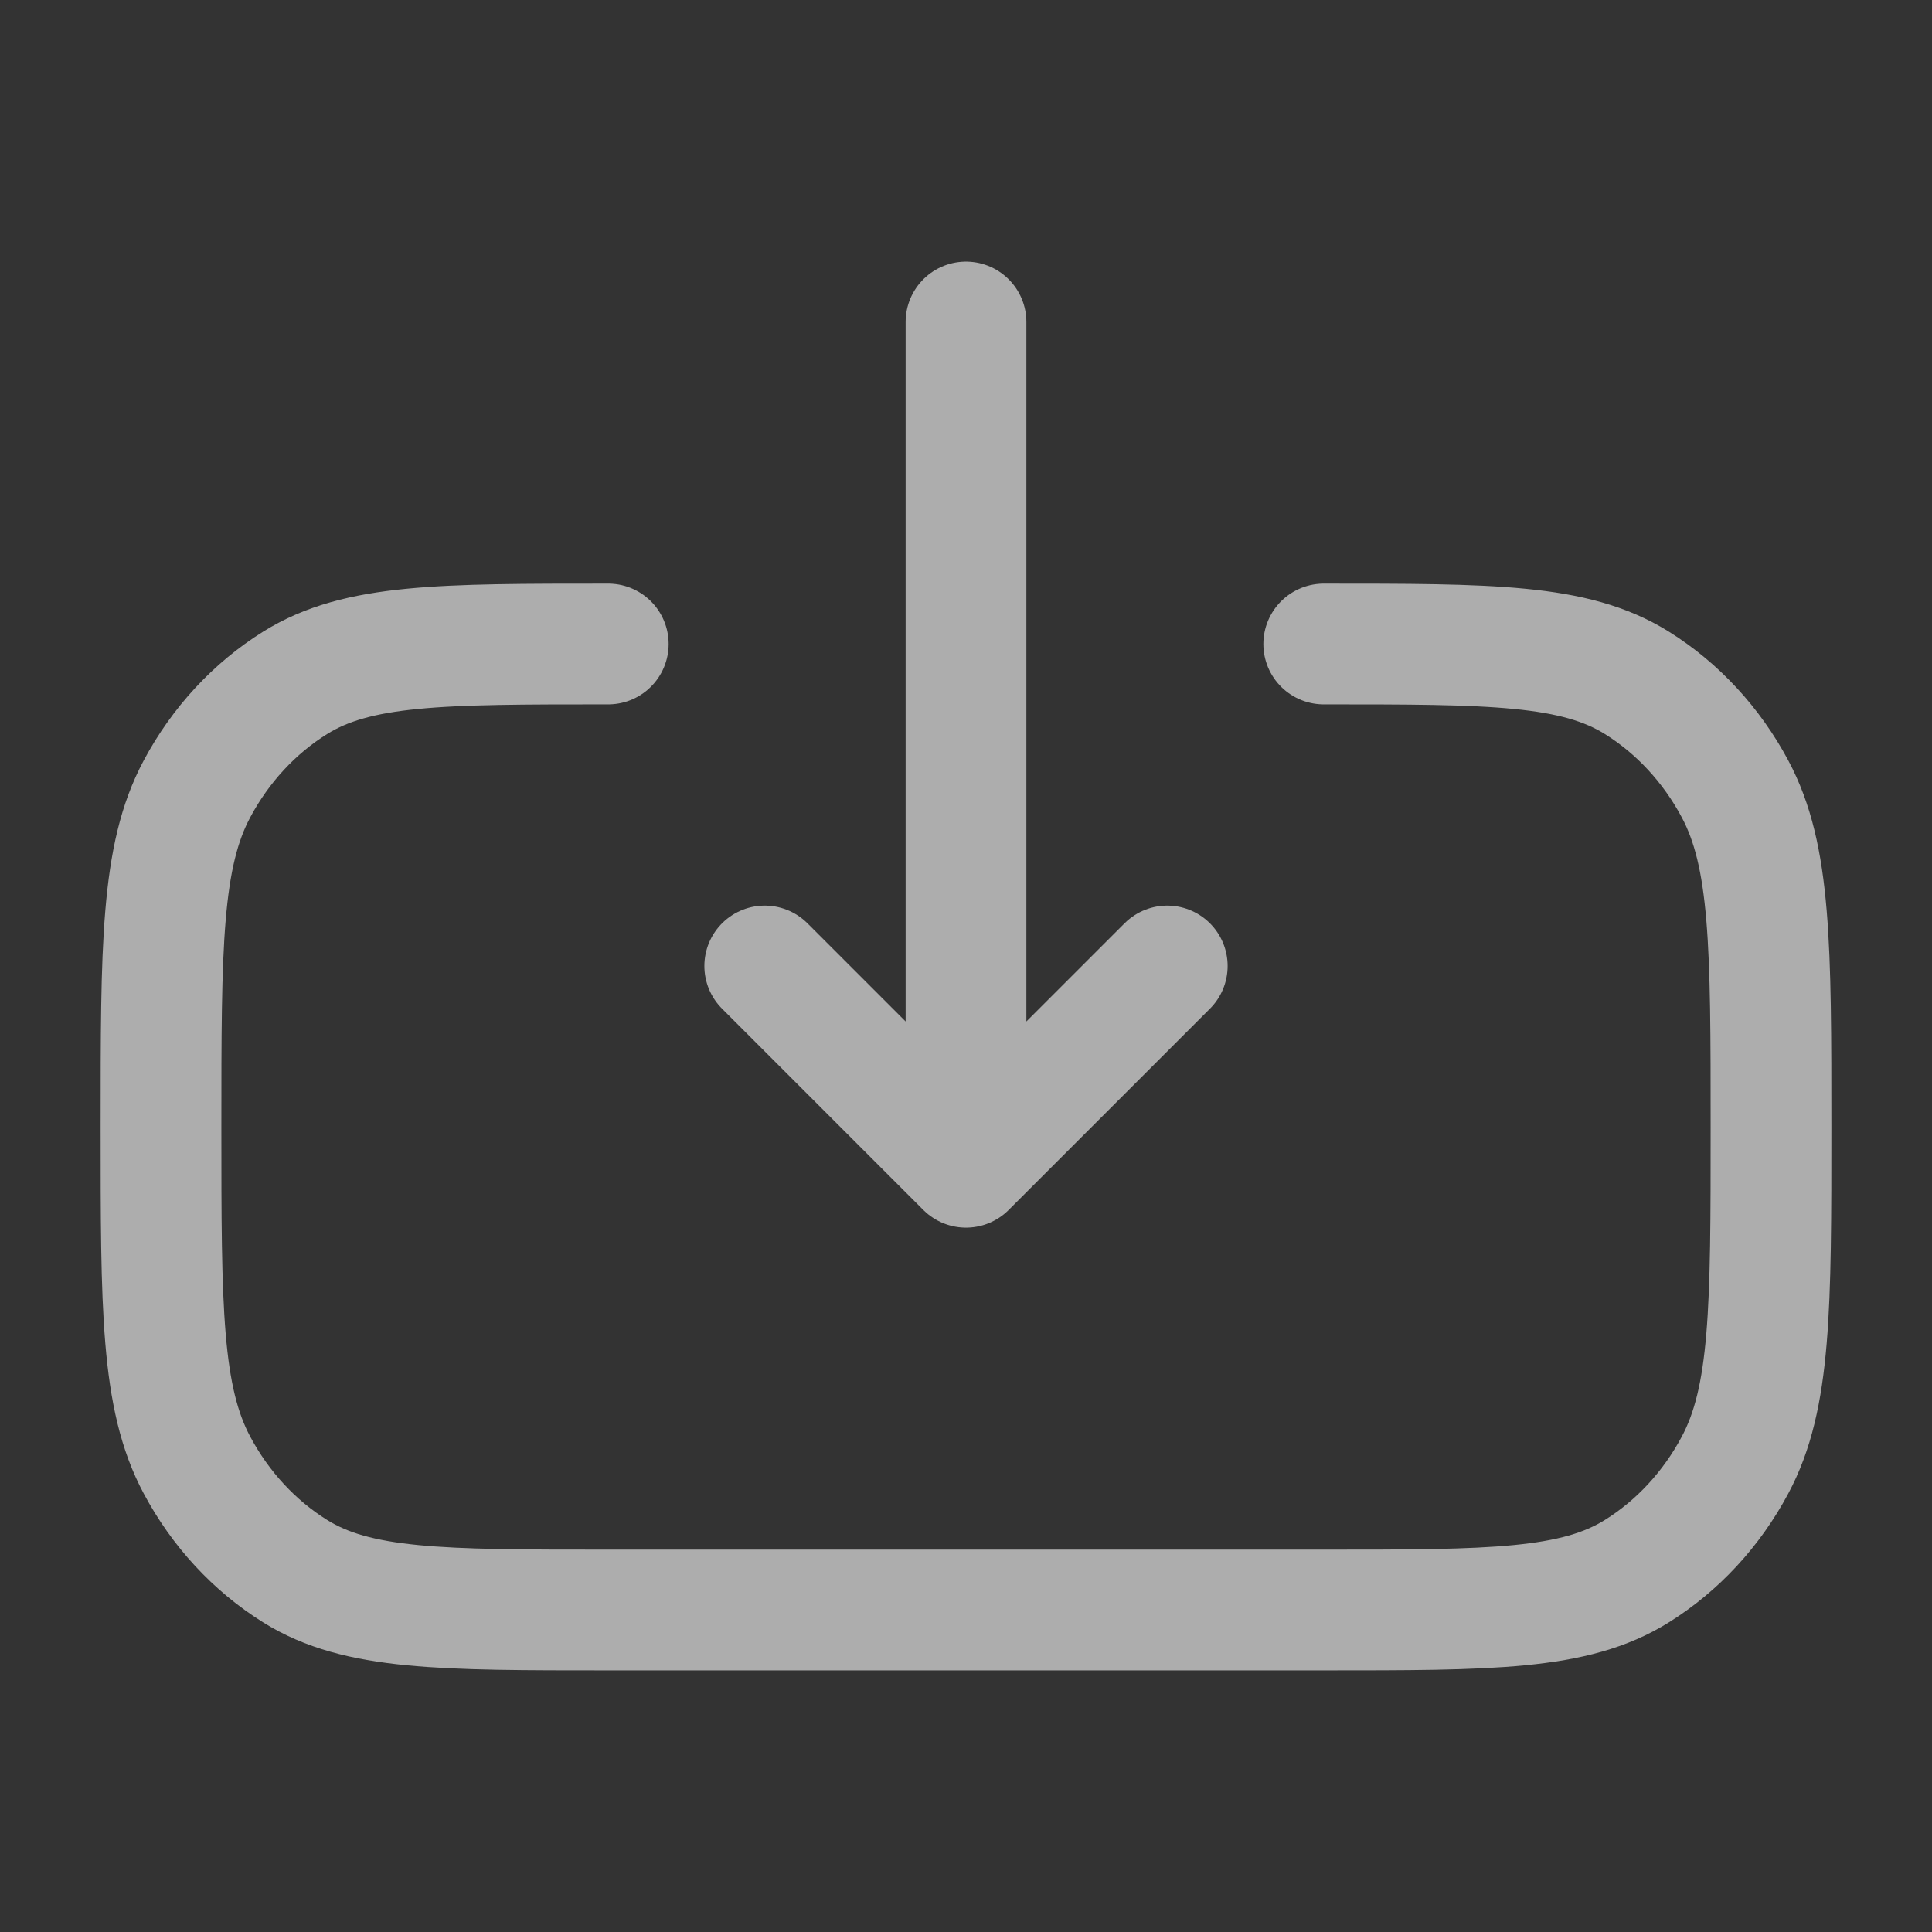 <?xml version="1.0" encoding="UTF-8"?> <svg xmlns="http://www.w3.org/2000/svg" width="24" height="24" viewBox="0 0 24 24" fill="none"><rect x="0" y="0" width="24" height="24" fill="#333333" stroke="none"/><g opacity="0.6"><path d="M16.444 8C18.521 8 19.56 8 20.333 8.482C20.84 8.798 21.261 9.253 21.553 9.8C22 10.635 22 11.757 22 14C22 16.243 22 17.365 21.553 18.2C21.261 18.747 20.84 19.202 20.333 19.518C19.56 20 18.521 20 16.444 20H7.556C5.479 20 4.44 20 3.667 19.518C3.16 19.202 2.739 18.747 2.447 18.2C2 17.365 2 16.243 2 14C2 11.757 2 10.635 2.447 9.8C2.739 9.253 3.16 8.798 3.667 8.482C4.44 8 5.479 8 7.556 8" stroke="white" stroke-width="1.5" stroke-linecap="round"></path><path d="M12 4L12 14.5M12 14.5L14.5 12M12 14.5L9.5 12" stroke="white" stroke-width="1.5" stroke-linecap="round"></path></g></svg> 